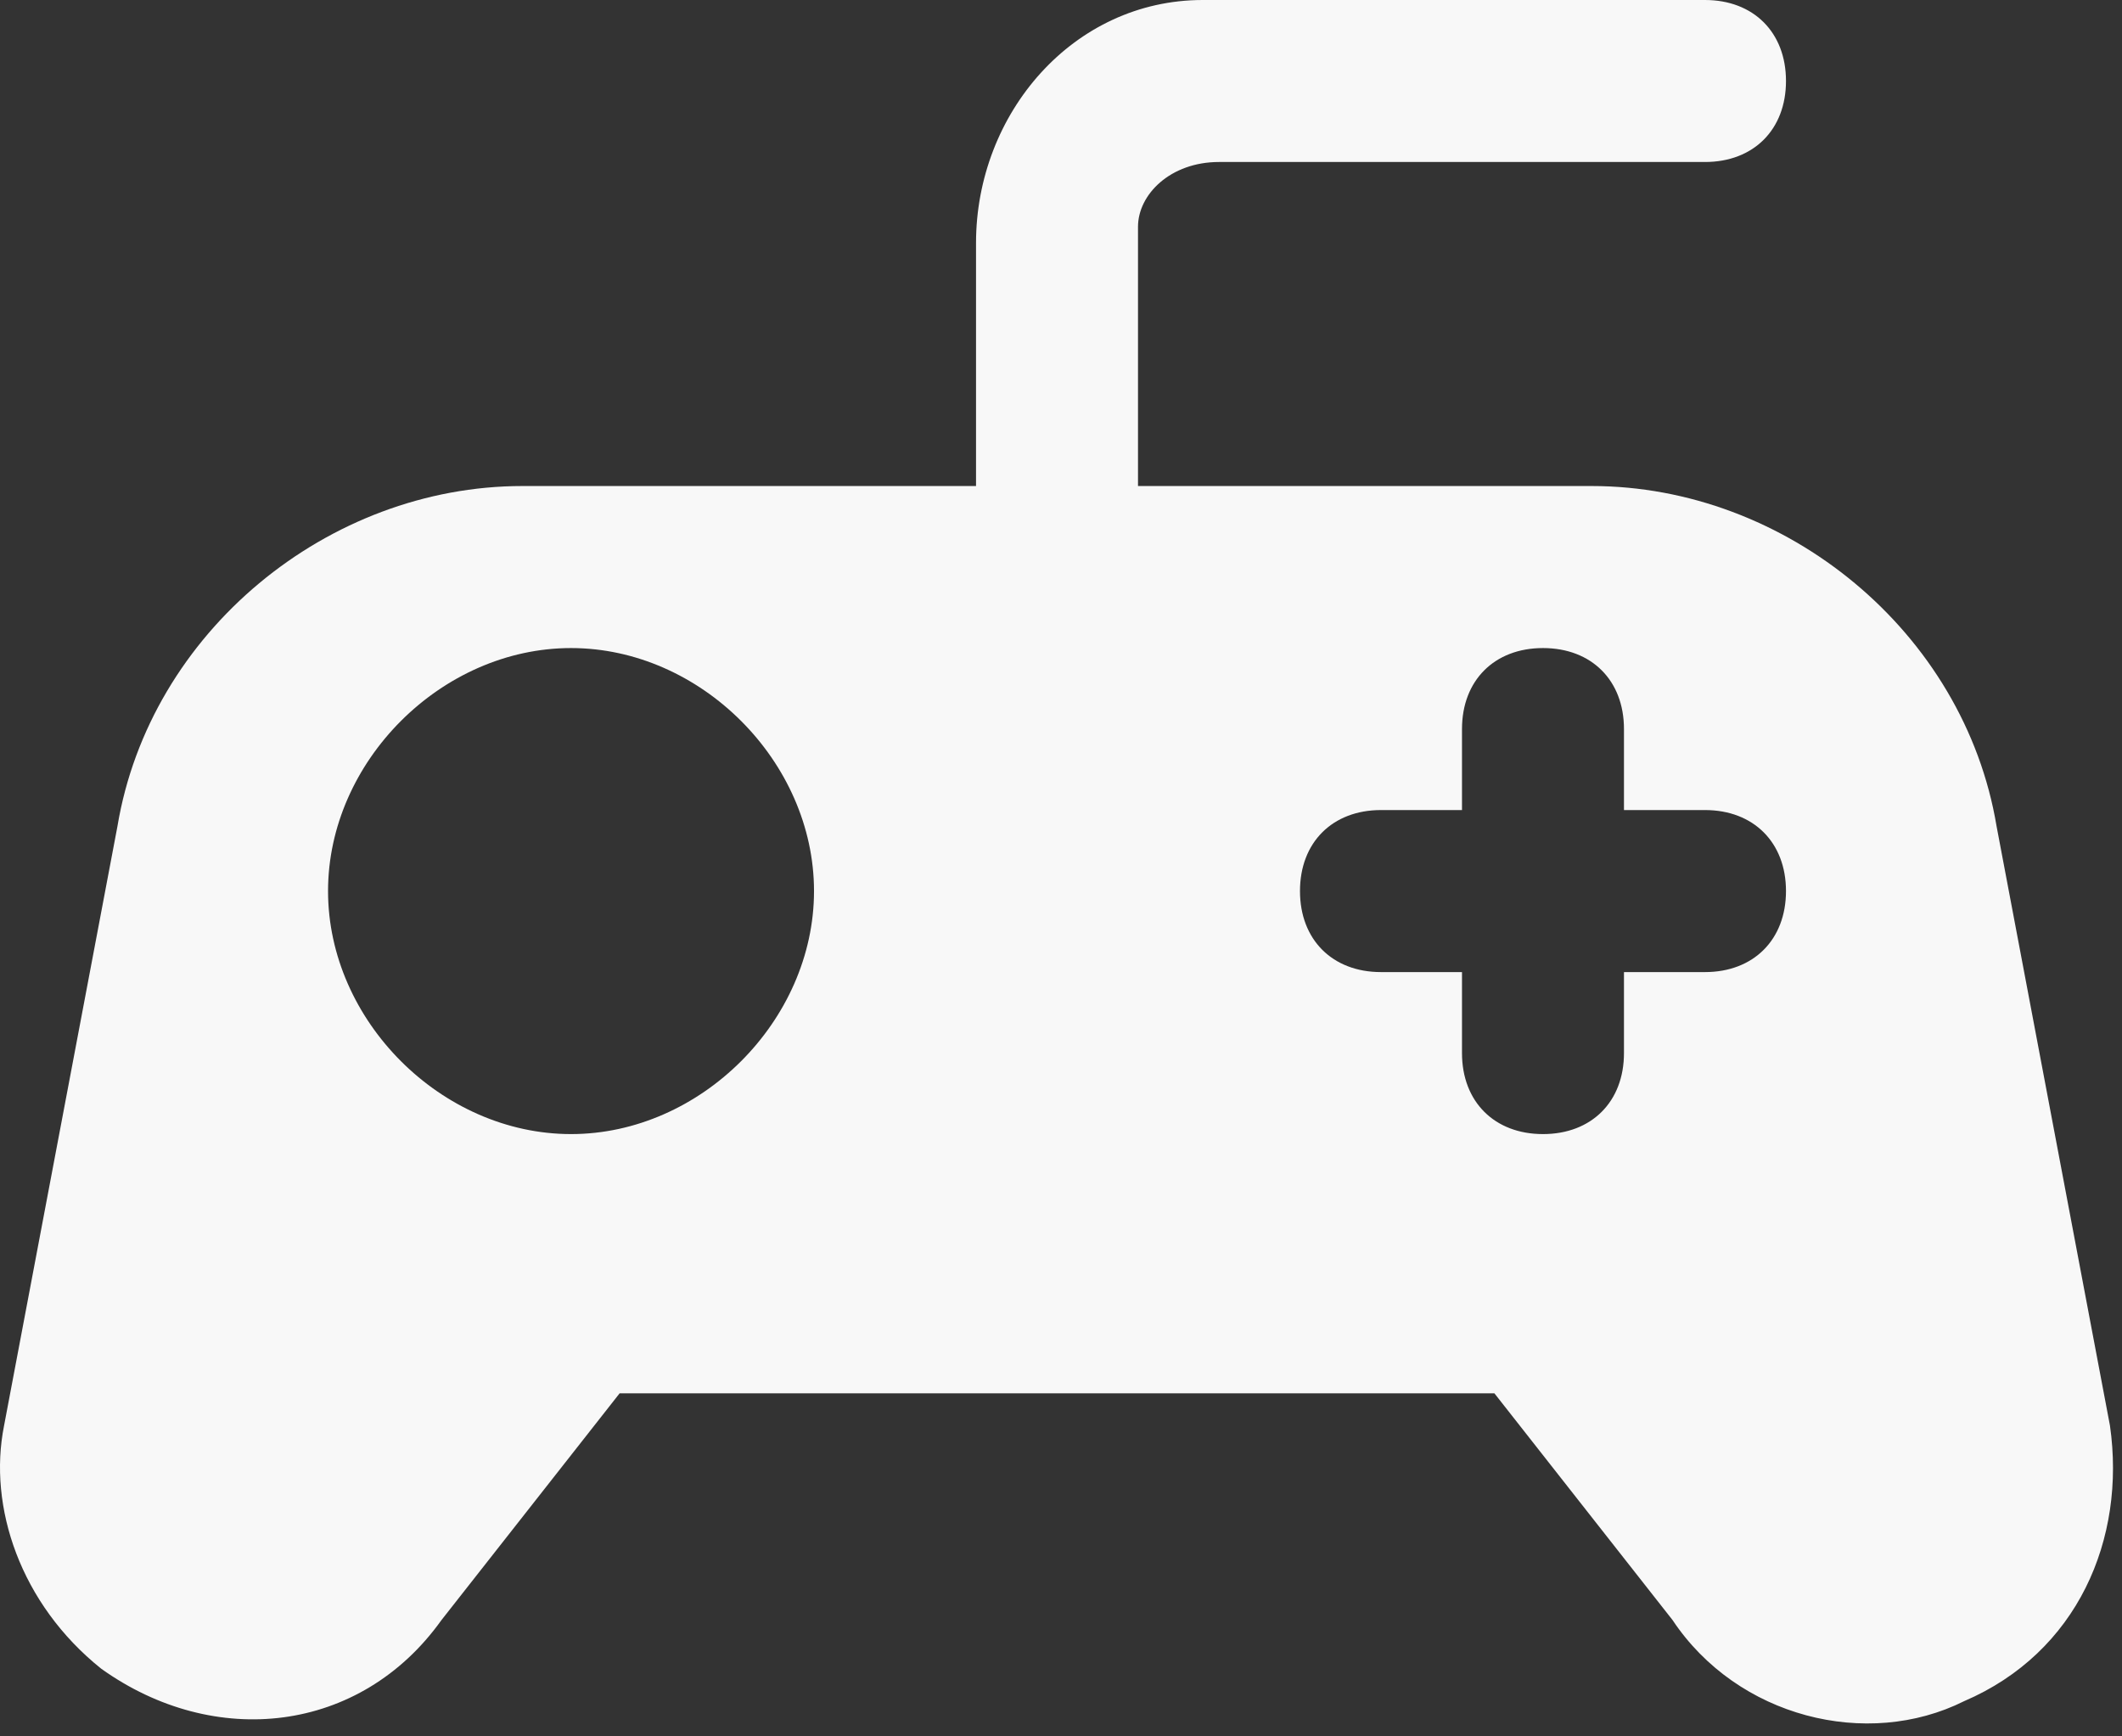 <svg class="uk-position-center" fill="none" height="54" viewBox="0 0 66 54" width="66" xmlns="http://www.w3.org/2000/svg"><rect x="0" y="0" width="66" height="54" fill="#333333" stroke="none"/> <path d="M61.091 52.904C58.068 54.415 54.037 53.407 52.022 50.384L46.48 43.331H19.272L13.73 50.384C11.21 53.911 6.676 54.415 3.149 51.896C0.63 49.88 -0.378 46.857 0.126 44.338L3.653 25.696C4.661 19.65 10.203 15.115 16.249 15.115H30.357V7.558C30.357 3.527 33.38 0 37.41 0H53.029C54.541 0 55.549 1.008 55.549 2.519C55.549 4.031 54.541 5.038 53.029 5.038H37.914C36.403 5.038 35.395 6.046 35.395 7.054V7.558V15.115H49.503C55.549 15.115 61.091 19.65 62.099 25.696L65.626 44.338C66.129 47.865 64.618 51.392 61.091 52.904ZM25.318 27.711C25.318 23.681 21.791 20.154 17.761 20.154C13.73 20.154 10.203 23.681 10.203 27.711C10.203 31.742 13.73 35.269 17.761 35.269C21.791 35.269 25.318 31.742 25.318 27.711ZM55.549 27.711C55.549 26.2 54.541 25.192 53.029 25.192H50.51V22.673C50.51 21.161 49.503 20.154 47.991 20.154C46.48 20.154 45.472 21.161 45.472 22.673V25.192H42.953C41.441 25.192 40.433 26.2 40.433 27.711C40.433 29.223 41.441 30.231 42.953 30.231H45.472V32.75C45.472 34.261 46.48 35.269 47.991 35.269C49.503 35.269 50.51 34.261 50.51 32.75V30.231H53.029C54.541 30.231 55.549 29.223 55.549 27.711Z" fill="#F8F8F8"></path> </svg>